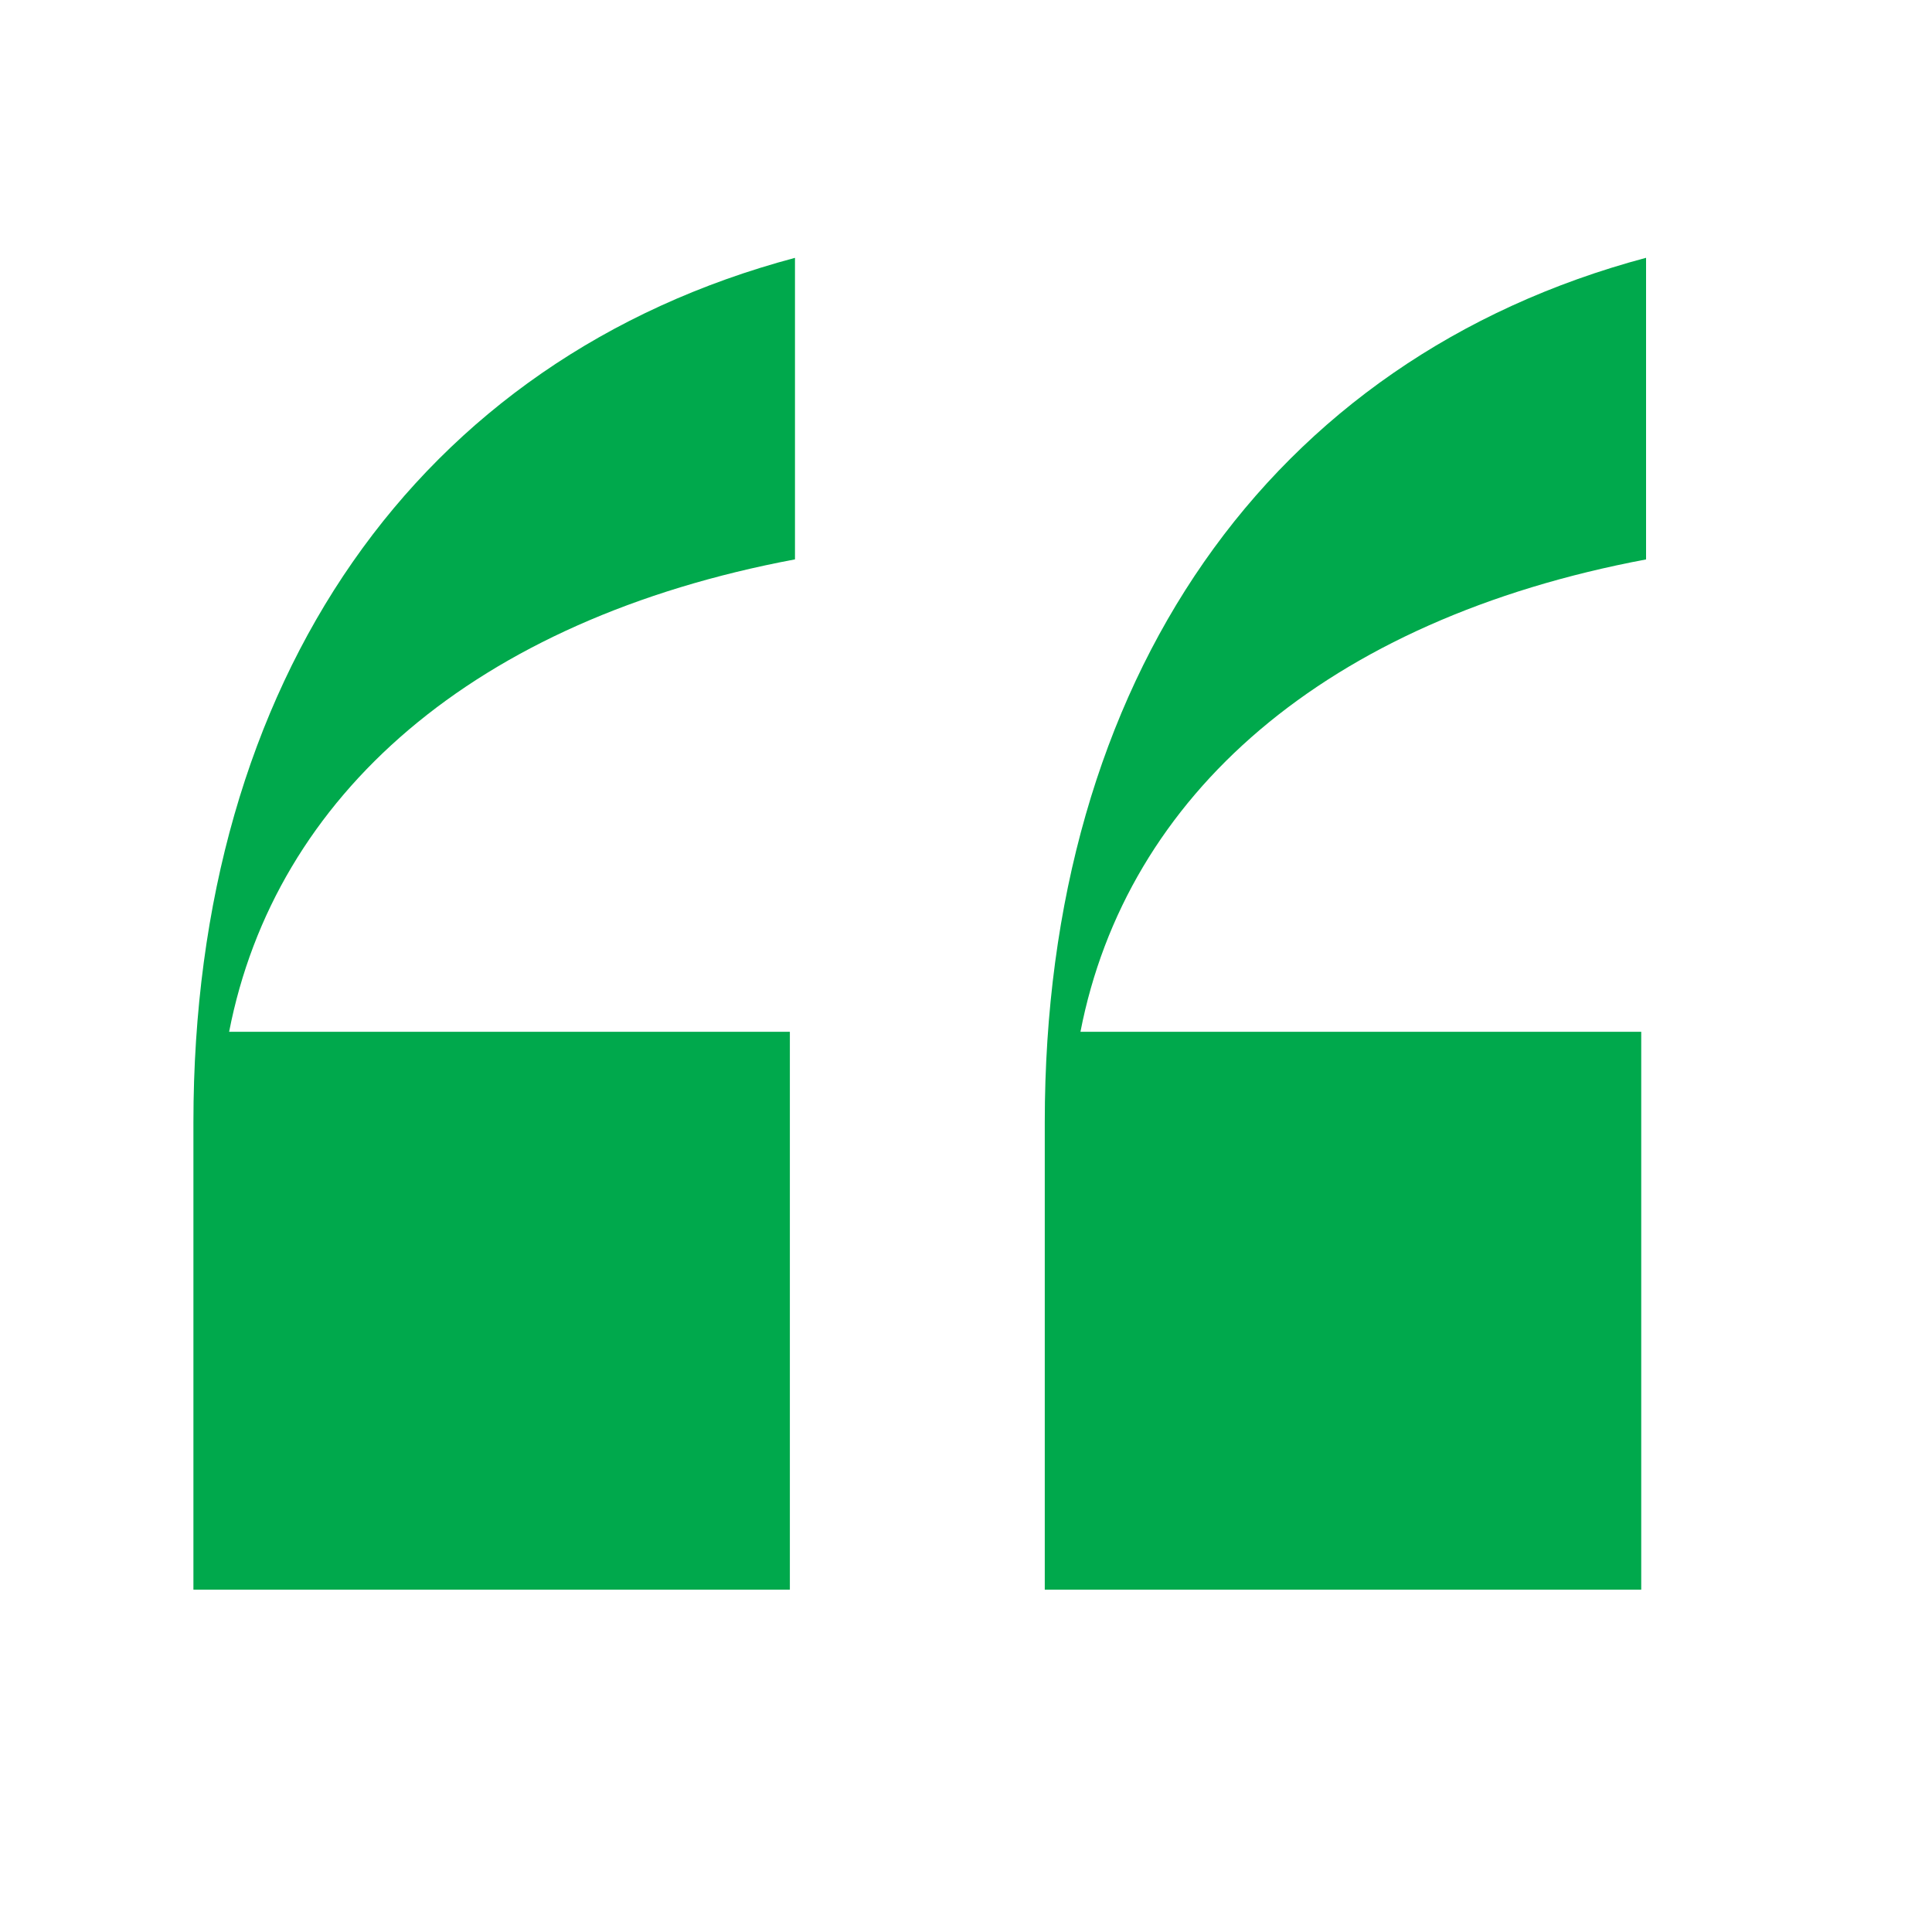 <svg xmlns="http://www.w3.org/2000/svg" xmlns:xlink="http://www.w3.org/1999/xlink" width="500" zoomAndPan="magnify" viewBox="0 0 375 375" height="500" preserveAspectRatio="xMidYMid meet" version="1.0"><defs><clipPath id="c243e9b82c"><path d="M 37.5 50.047 L 319.5 50.047 L 319.5 308.797 L 37.5 308.797 Z M 37.5 50.047 " clip-rule="nonzero"/></clipPath></defs><g clip-path="url(#c243e9b82c)"><path fill="#00a94c" d="M 37.543 217.828 L 37.543 308.551 L 153.312 308.551 L 153.312 200.27 L 44.473 200.27 C 53.379 154.445 91.965 120.281 154.305 108.574 L 154.305 50.047 C 81.086 69.574 37.543 131.984 37.543 217.828 Z M 319.551 108.551 L 319.551 50.023 C 246.328 69.574 202.789 131.984 202.789 217.828 L 202.789 308.551 L 318.562 308.551 L 318.562 200.27 L 209.715 200.27 C 218.621 154.422 257.207 120.281 319.551 108.574 Z M 319.551 108.551 " fill-opacity="1" fill-rule="nonzero"/></g></svg>